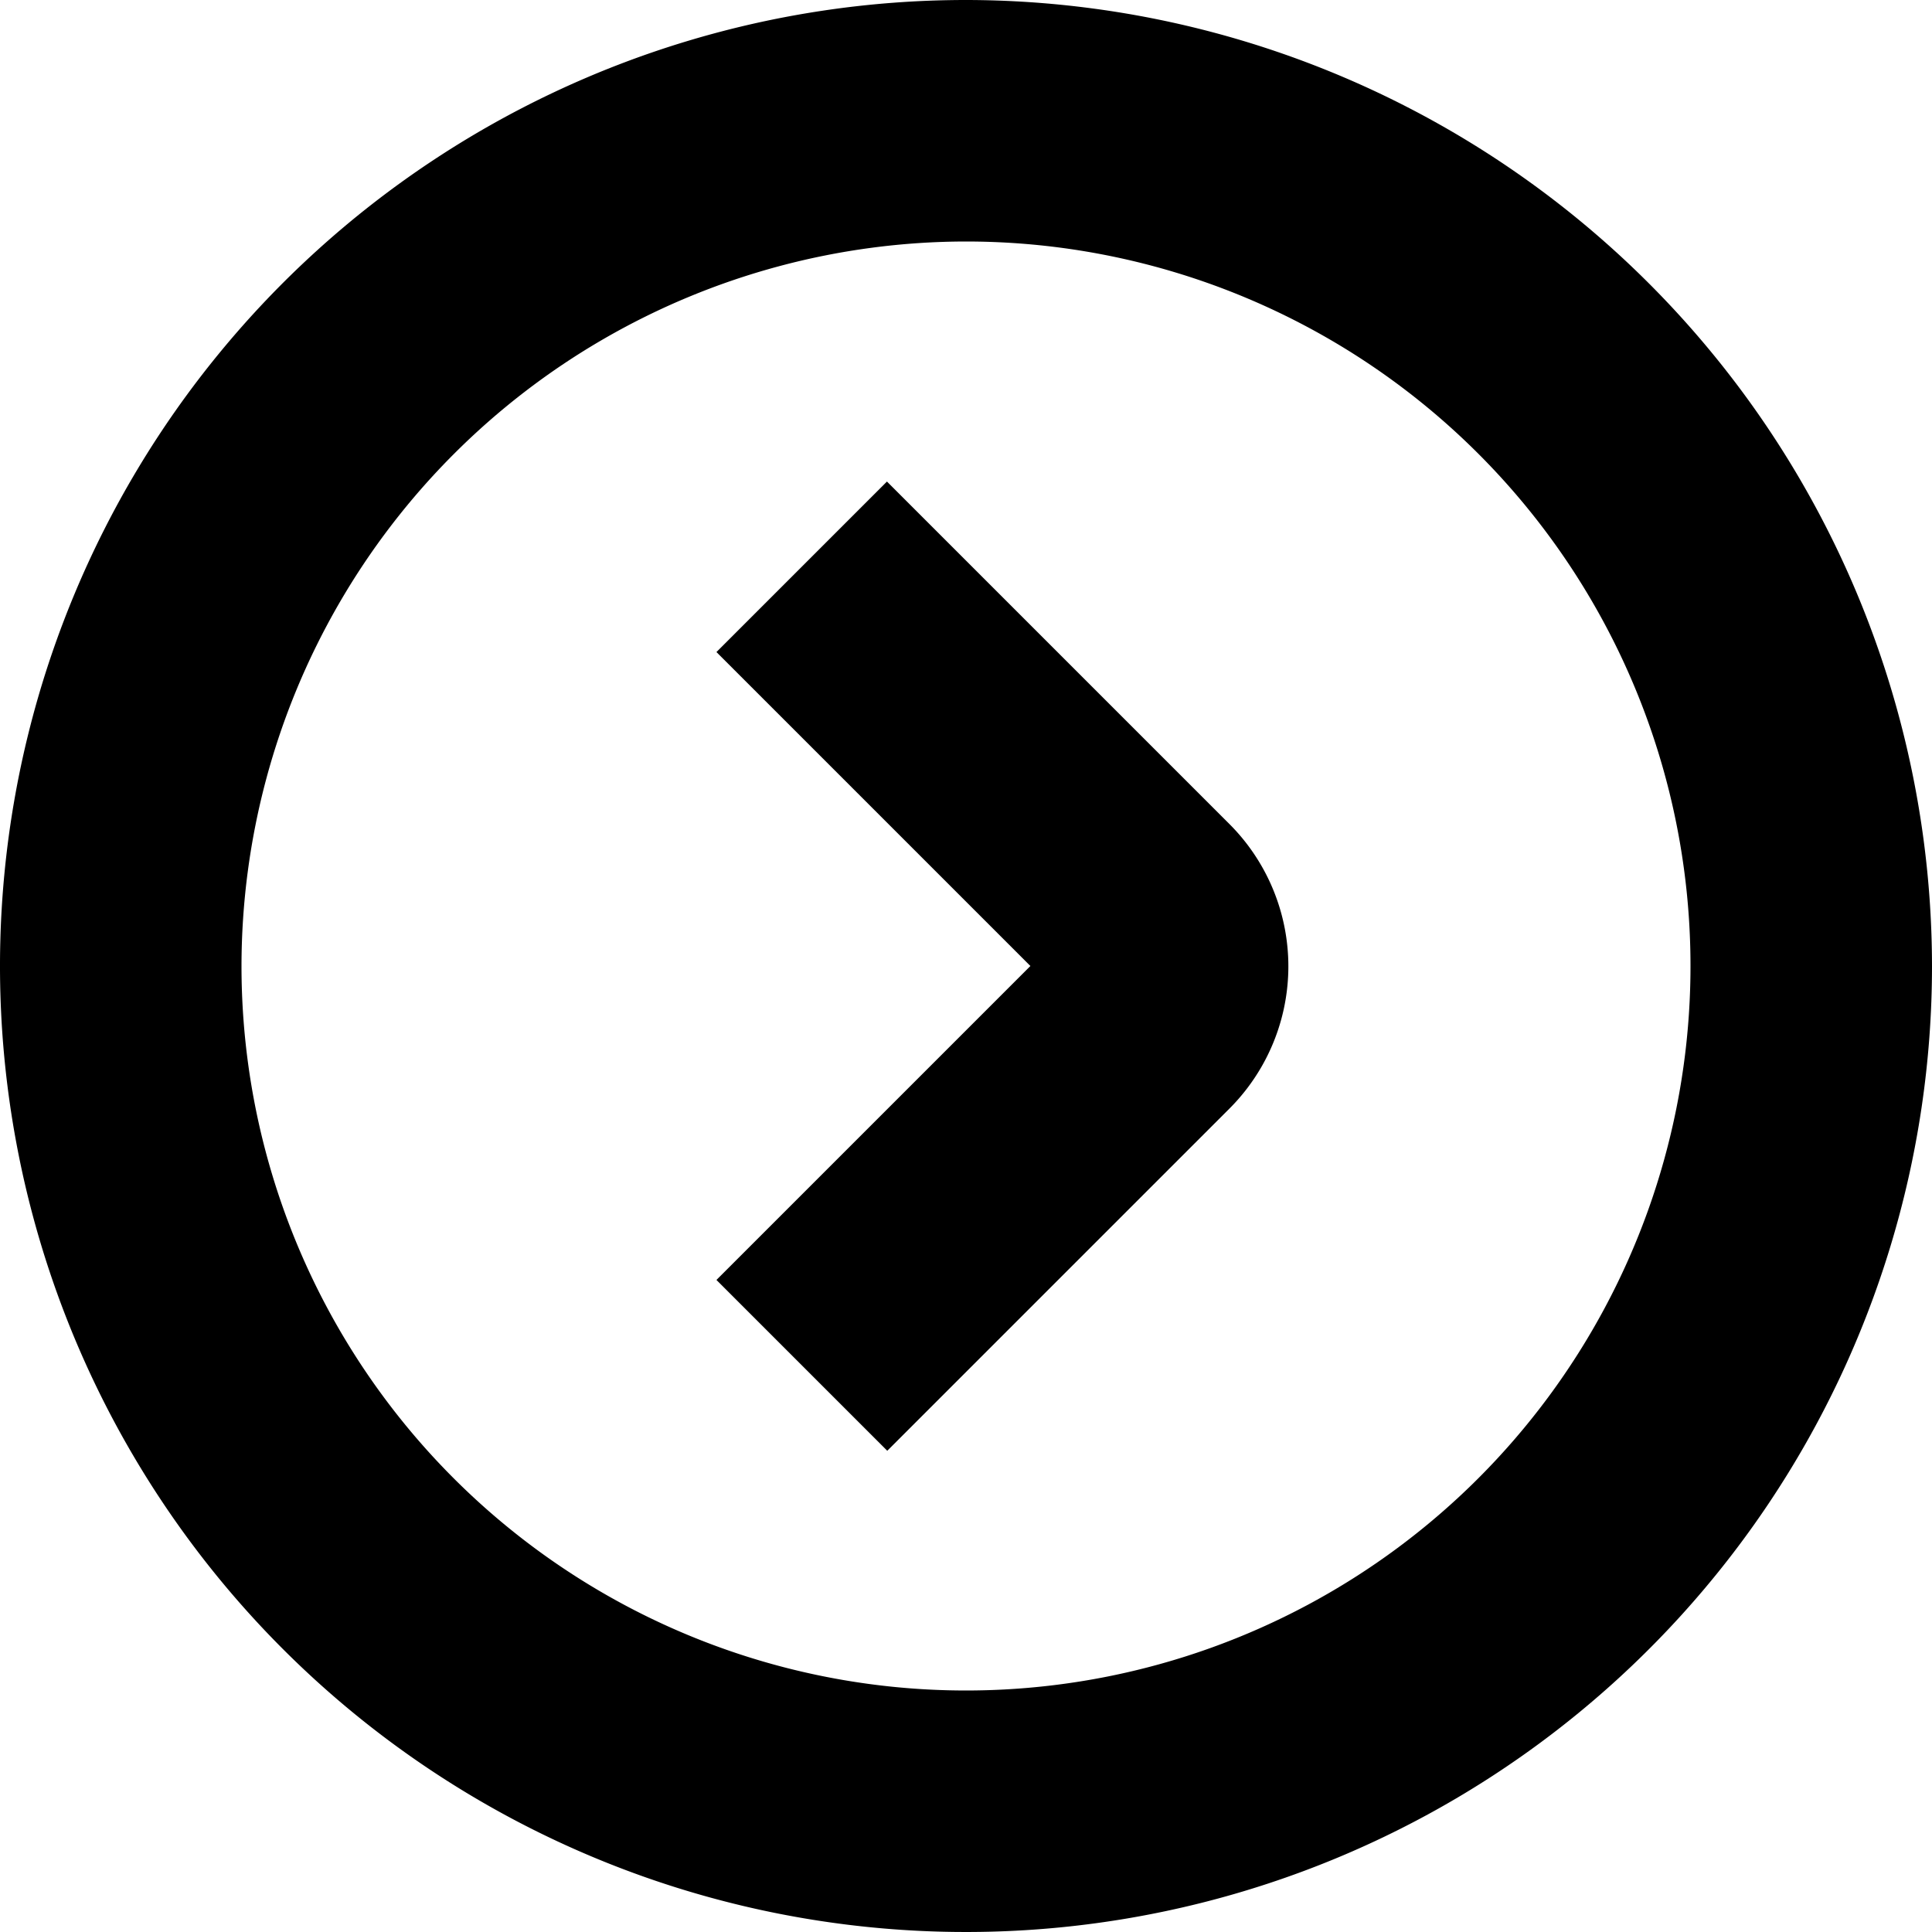 <?xml version="1.0" encoding="UTF-8"?>
<svg xmlns="http://www.w3.org/2000/svg" id="Layer_16" data-name="Layer 16" viewBox="0 0 24 24" width="70" height="70"><path d="M24,12A12,12,0,1,1,12,0,12.013,12.013,0,0,1,24,12ZM3,12a9,9,0,1,0,9-9A9.01,9.01,0,0,0,3,12Zm12.268-1.768-4.25-4.25L8.9,8.1l3.9,3.9L8.9,15.9l2.122,2.122,4.25-4.25a2.5,2.5,0,0,0,0-3.536Z"/></svg>
